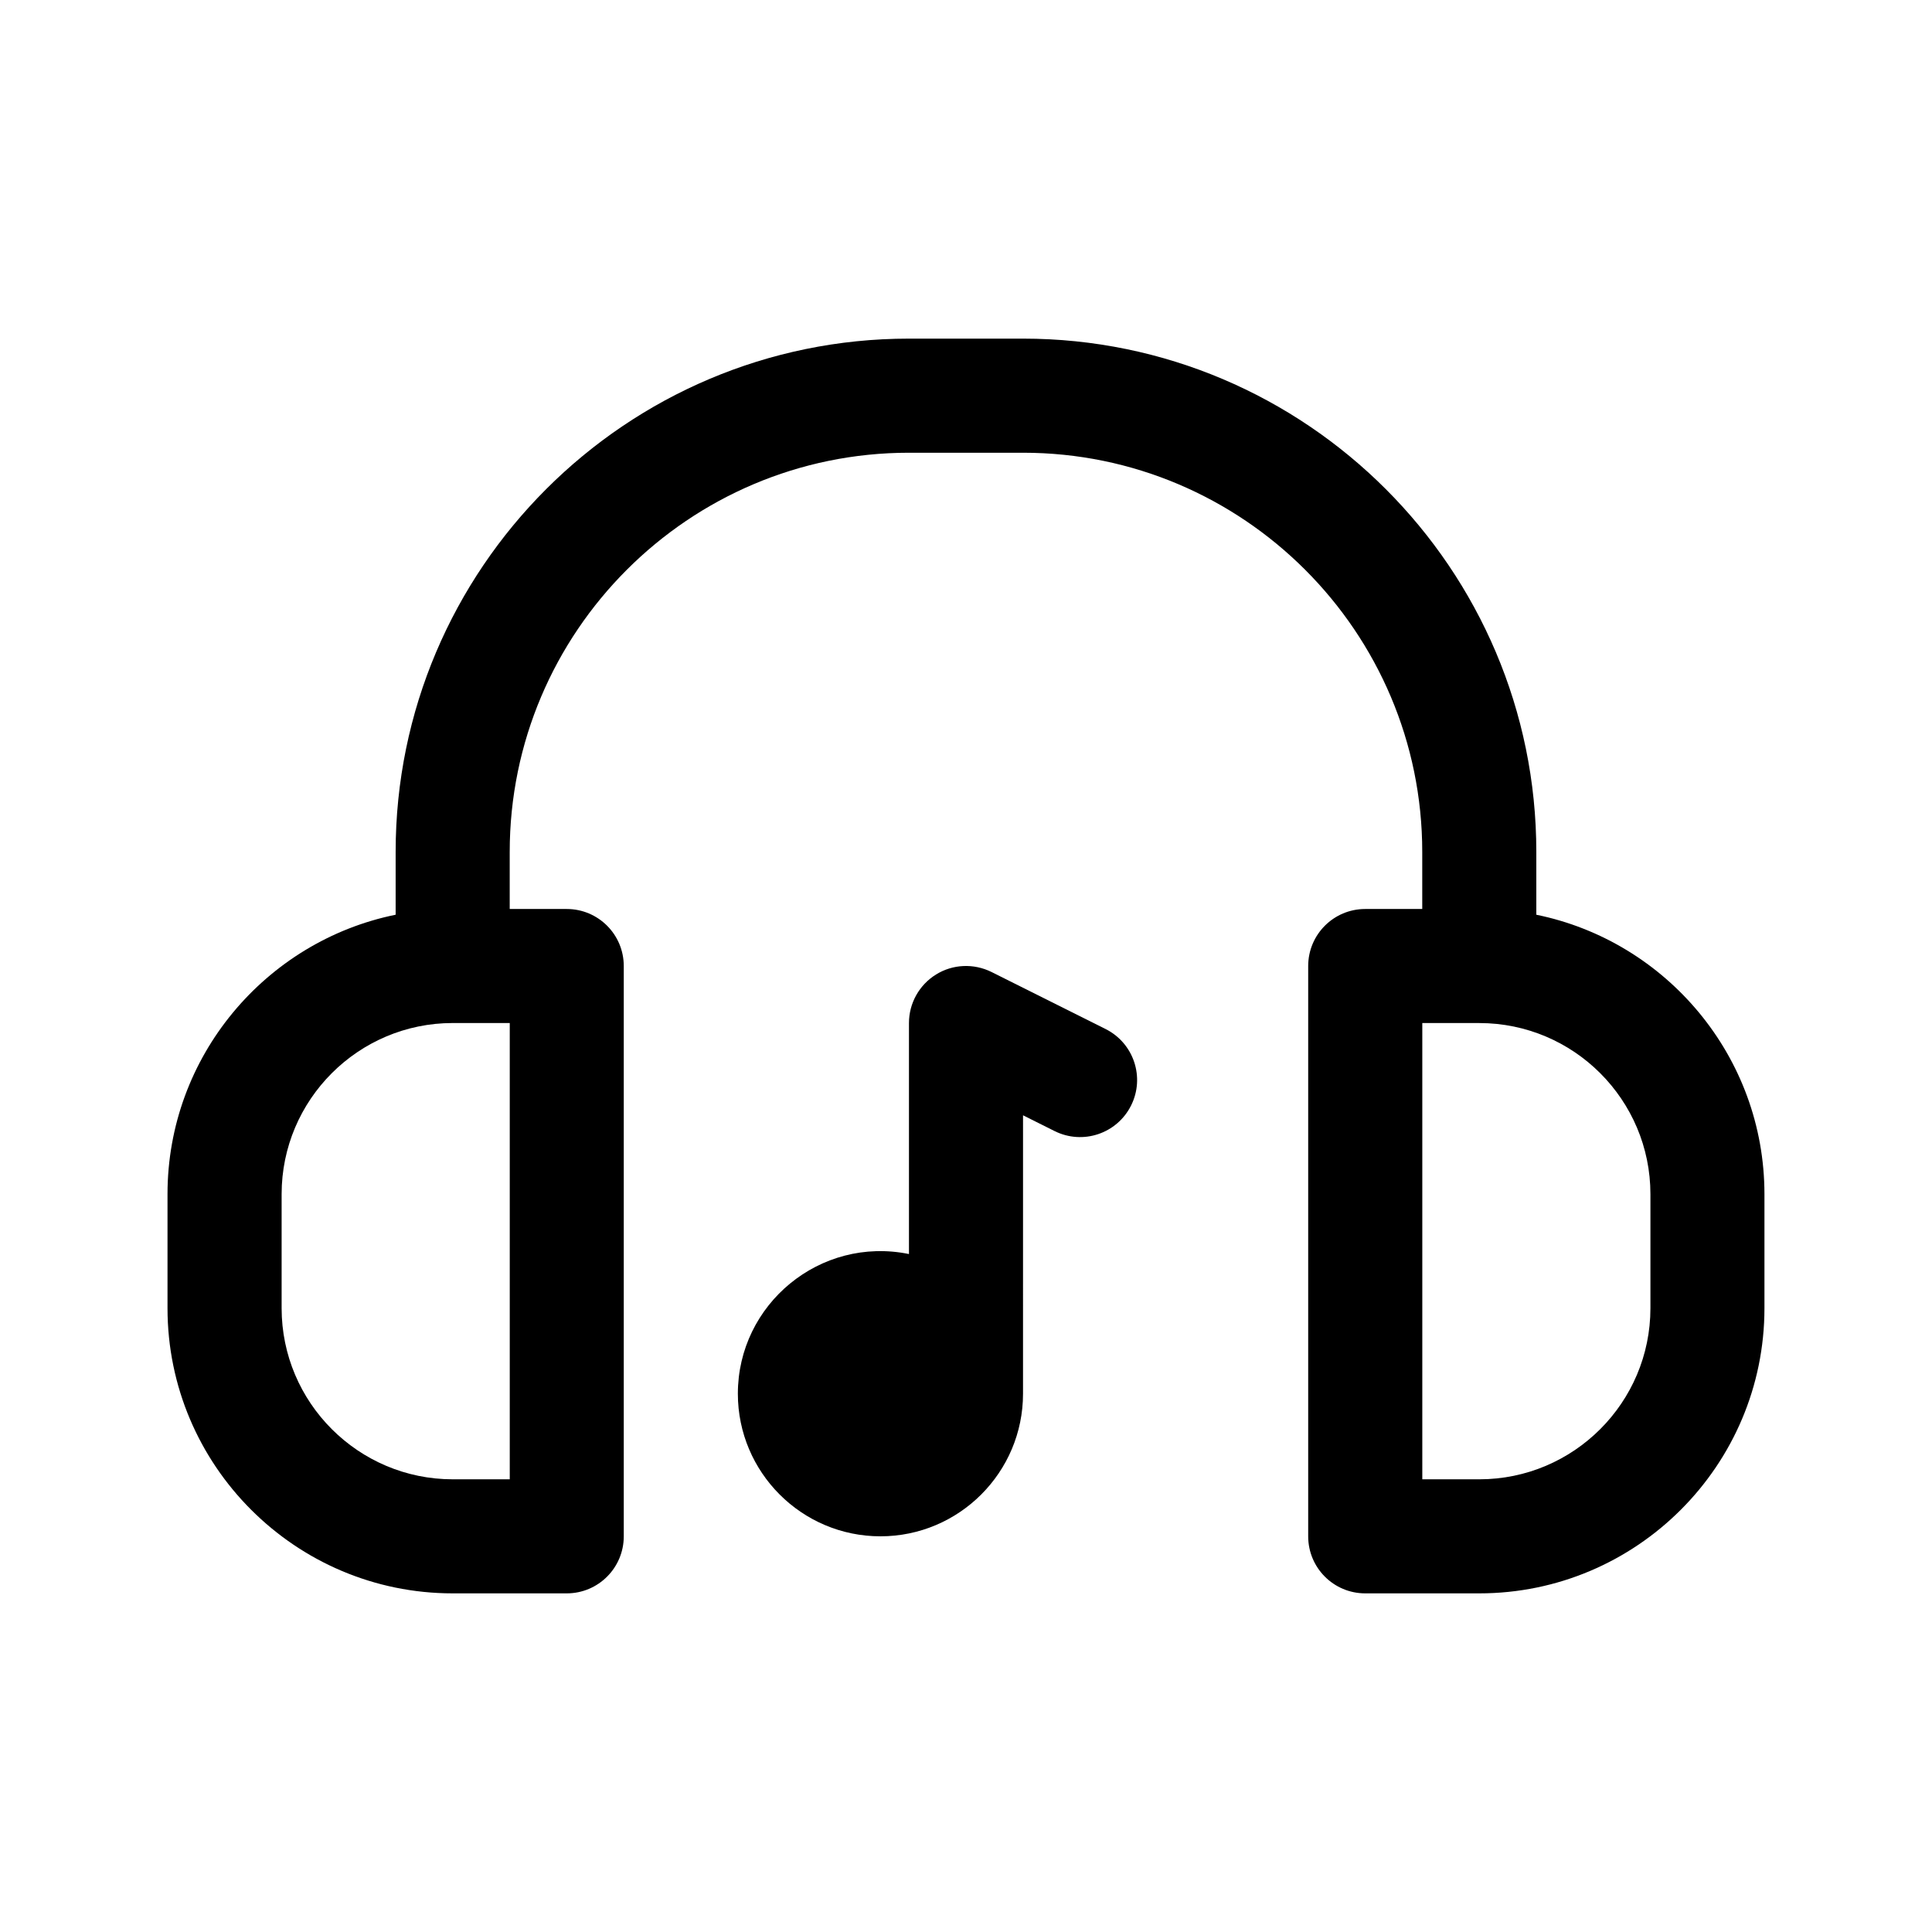 <?xml version="1.0" encoding="UTF-8"?>
<!-- Uploaded to: SVG Repo, www.svgrepo.com, Generator: SVG Repo Mixer Tools -->
<svg fill="#000000" width="800px" height="800px" version="1.1" viewBox="144 144 512 512" xmlns="http://www.w3.org/2000/svg">
 <g>
  <path d="m551.14 386.41v-16.641c0-75.004-61.016-136.03-136.03-136.03h-30.23c-75.012 0-136.03 61.027-136.03 136.03v16.641c-34.449 7.023-60.457 37.555-60.457 74.047v30.23c0 41.672 33.902 75.57 75.57 75.57h30.23c8.352 0 15.113-6.766 15.113-15.113v-151.14c0-8.348-6.762-15.113-15.113-15.113h-15.113v-15.113c0-58.34 47.469-105.8 105.8-105.8h30.23c58.332 0 105.8 47.457 105.8 105.8v15.113h-15.113c-8.352 0-15.113 6.766-15.113 15.113v151.14c0 8.348 6.762 15.113 15.113 15.113h30.23c41.672 0 75.57-33.902 75.57-75.57v-30.23c-0.008-36.492-26.012-67.023-60.465-74.047zm-272.05 149.62h-15.113c-25.004 0-45.344-20.34-45.344-45.344v-30.23c0-25.004 20.34-45.344 45.344-45.344h15.113zm302.29-45.344c0 25.004-20.34 45.344-45.344 45.344h-15.113v-120.91h15.113c25.004 0 45.344 20.34 45.344 45.344z"/>
  <path d="m436.99 416.7-30.23-15.113c-4.695-2.324-10.258-2.098-14.699 0.664-4.457 2.758-7.176 7.621-7.176 12.859v61.223c-23.547-4.801-45.344 13.301-45.344 37.02 0 20.832 16.941 37.785 37.785 37.785s37.785-16.953 37.785-37.785l0.004-73.789 8.352 4.176c7.481 3.734 16.531 0.711 20.277-6.762 3.742-7.465 0.711-16.539-6.754-20.277z"/>
 </g>
</svg>